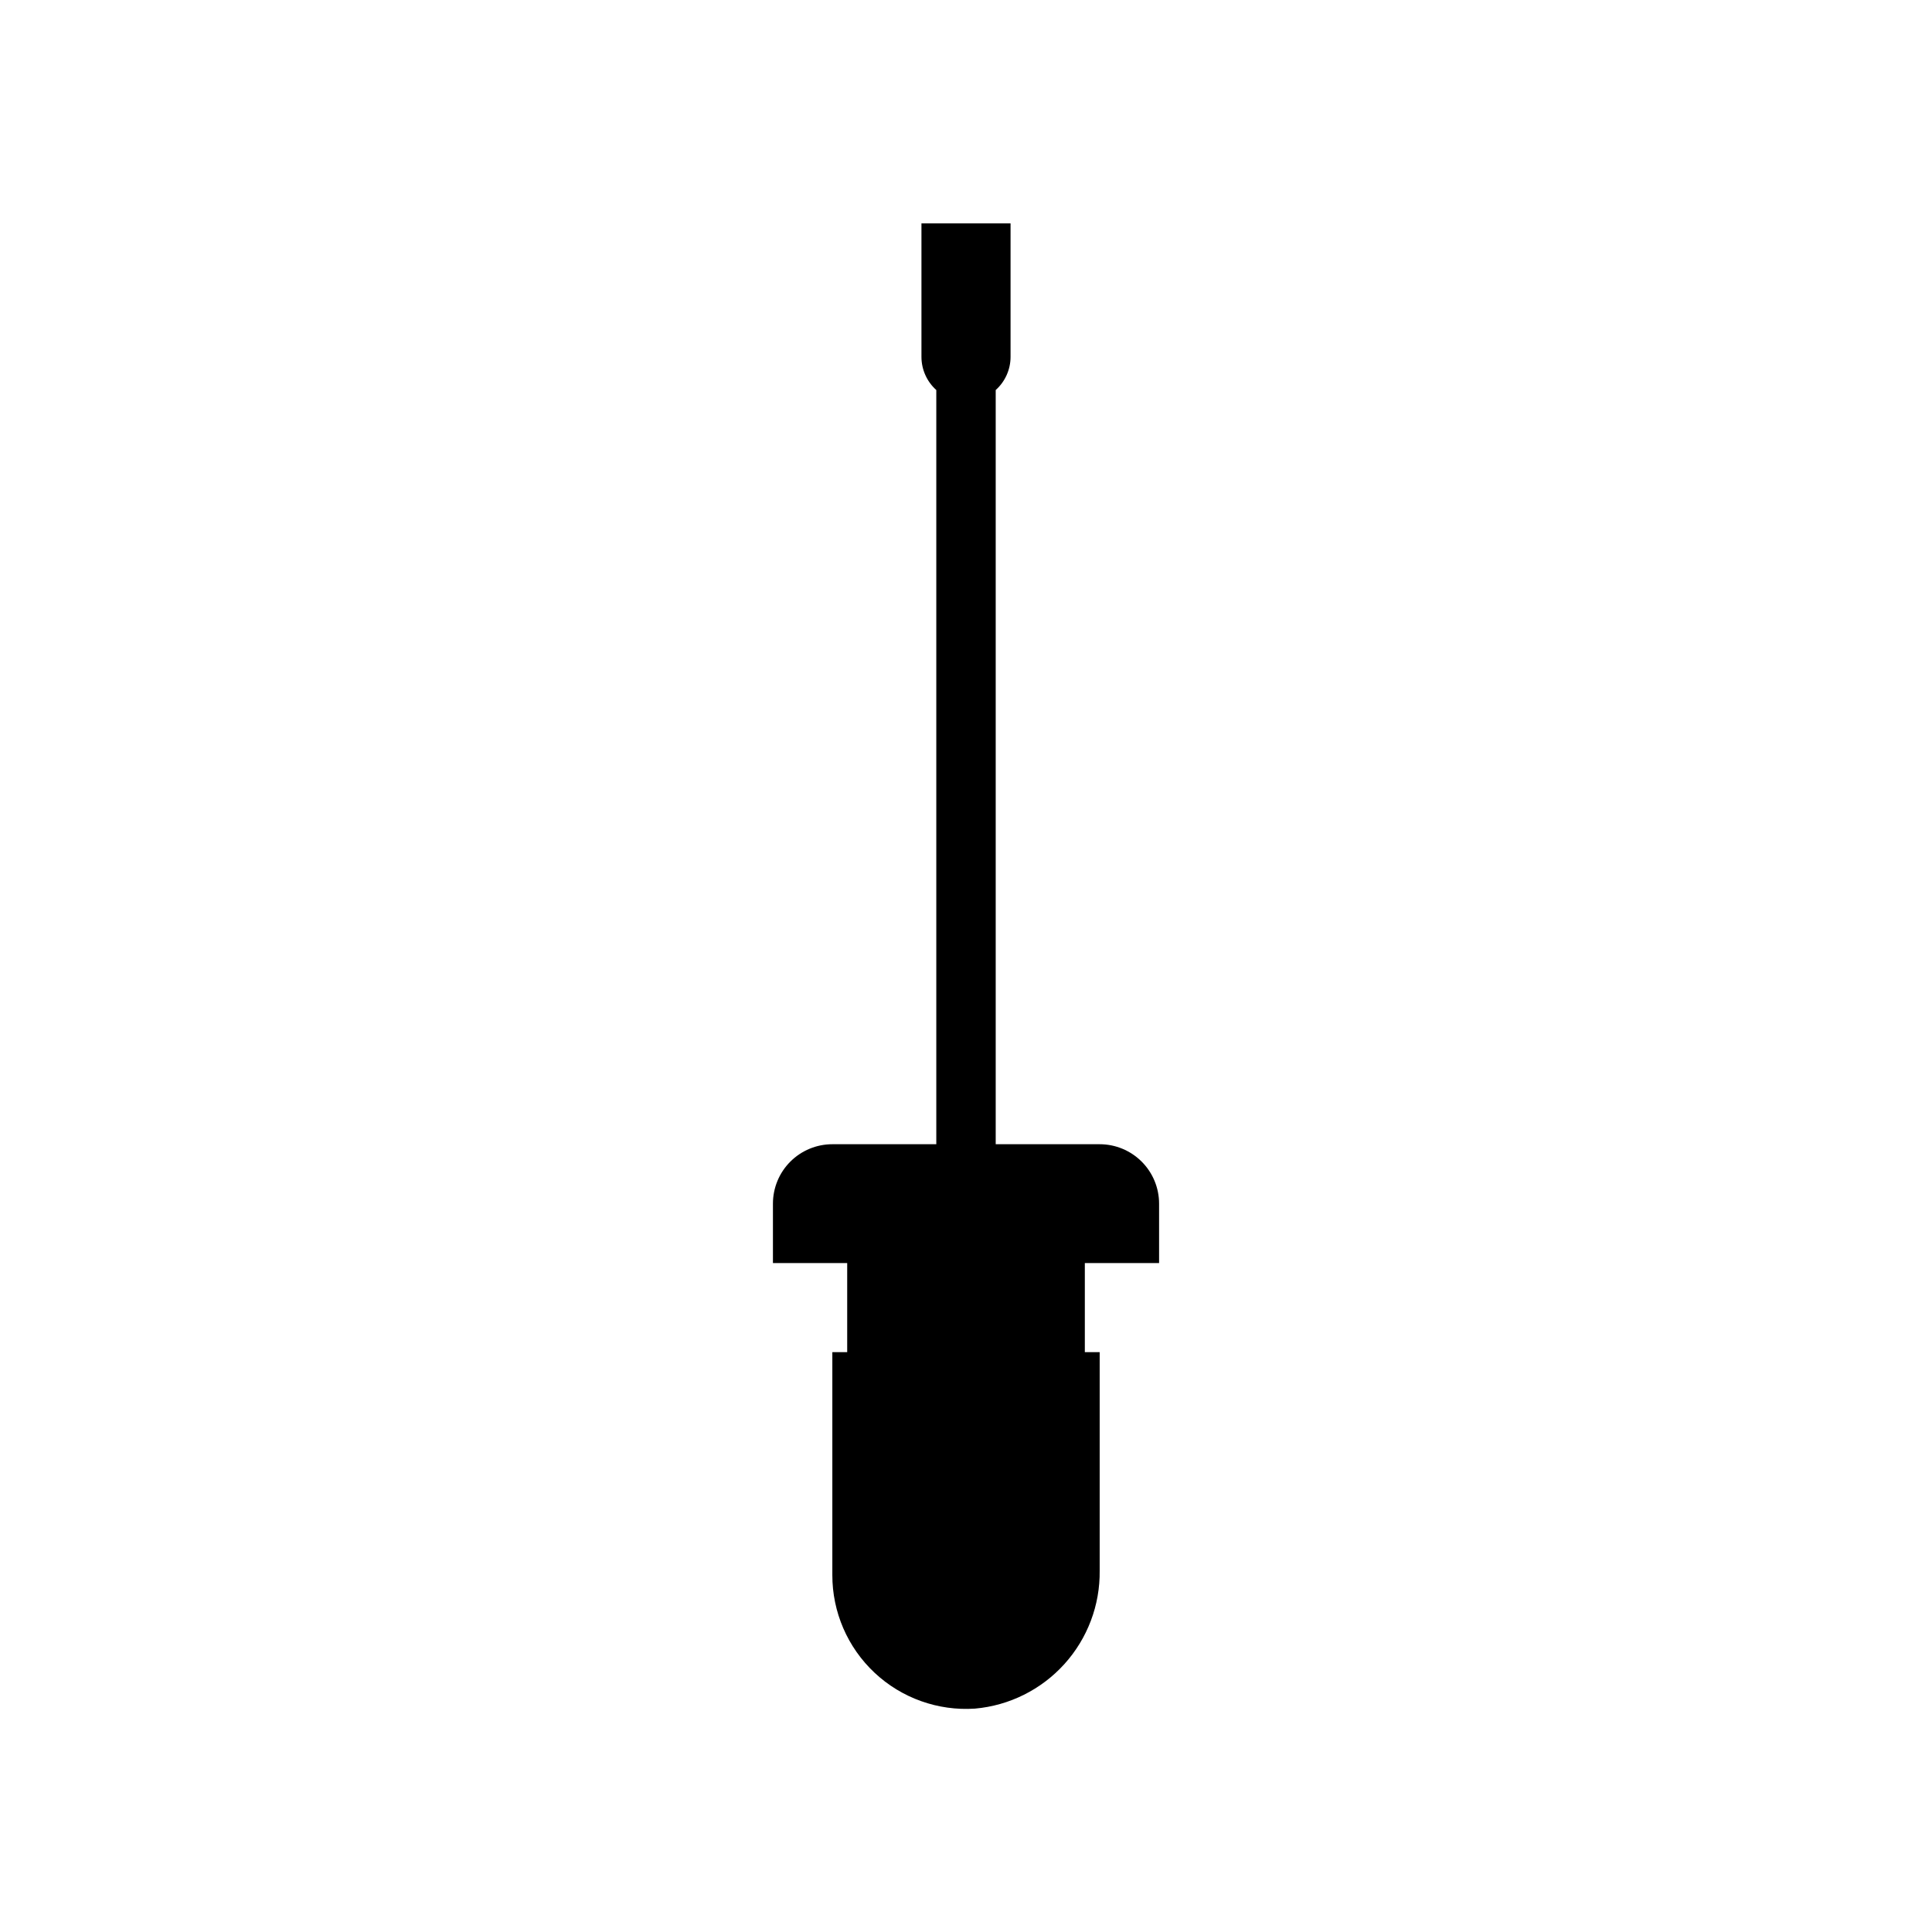 <?xml version="1.0" encoding="UTF-8"?>
<!-- Uploaded to: SVG Find, www.svgrepo.com, Generator: SVG Find Mixer Tools -->
<svg fill="#000000" width="800px" height="800px" version="1.1" viewBox="144 144 512 512" xmlns="http://www.w3.org/2000/svg">
 <path d="m451.17 478.72v-15.742c0-4.176-1.66-8.184-4.613-11.133-2.953-2.953-6.957-4.613-11.133-4.613h-27.551v-199.87c2.488-2.227 3.918-5.398 3.934-8.738v-35.422h-23.613v35.426-0.004c0.016 3.34 1.445 6.512 3.934 8.738v199.87h-27.551c-4.176 0-8.18 1.66-11.133 4.613-2.953 2.949-4.609 6.957-4.609 11.133v15.742h19.68v23.617h-3.938v59.039c-0.023 9.82 4.031 19.207 11.195 25.922 7.164 6.715 16.793 10.156 26.59 9.504 9.105-0.805 17.574-5.019 23.703-11.801 6.133-6.777 9.477-15.625 9.359-24.766v-57.898h-3.934v-23.617z"/>
</svg>